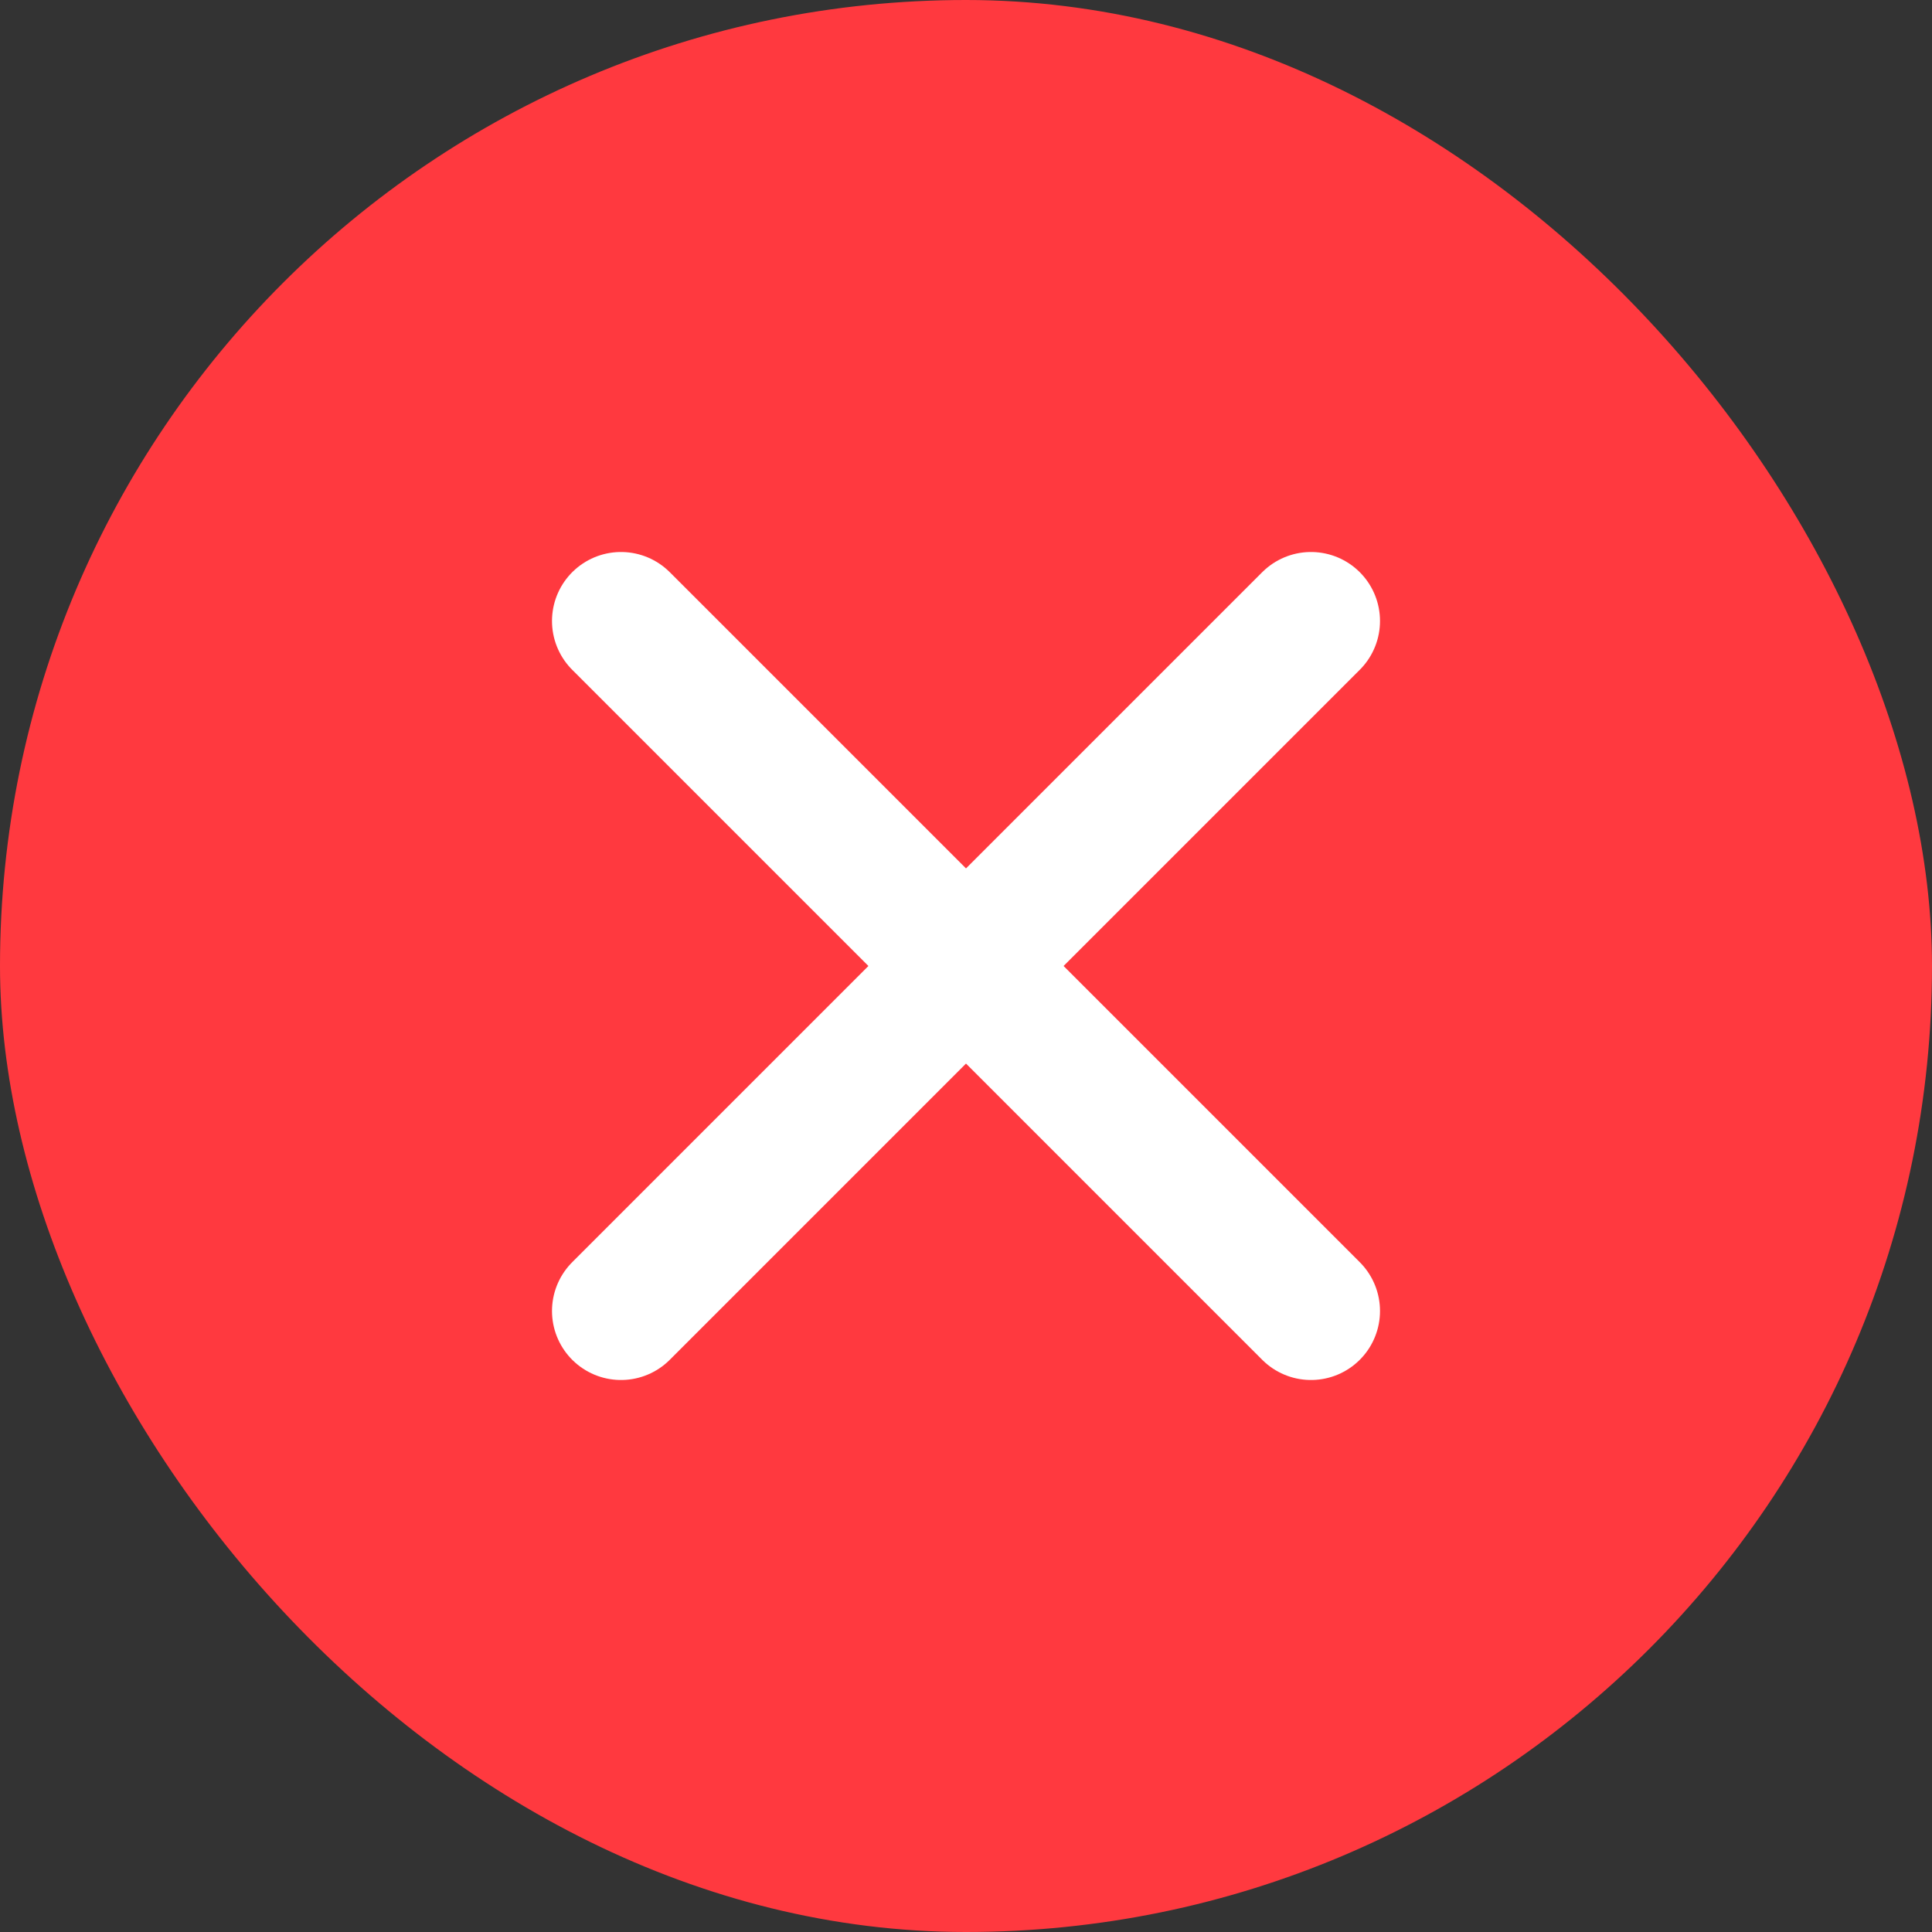 <svg width="28" height="28" viewBox="0 0 28 28" fill="none" xmlns="http://www.w3.org/2000/svg">
<rect x="0" y="0" width="28" height="28" fill="#333333" stroke="none"/>
<rect width="28" height="28" rx="14" fill="#FF393F"/>
<path d="M9 9L19 19M19 9L9 19" stroke="white" stroke-width="2" stroke-linecap="round"/>
</svg>
